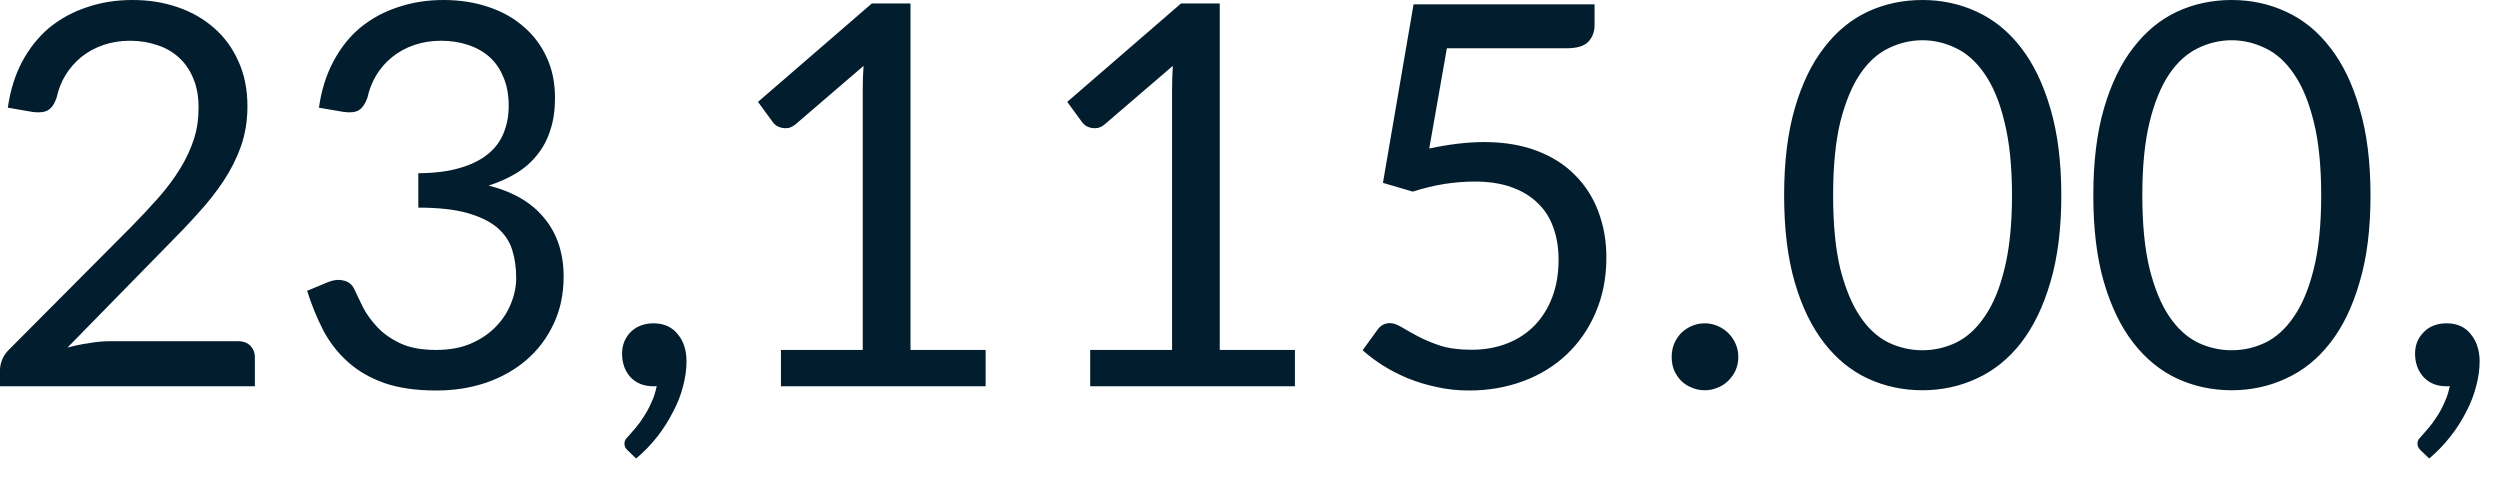 <?xml version="1.0" encoding="utf-8"?>
<svg xmlns="http://www.w3.org/2000/svg" fill="none" height="100%" overflow="visible" preserveAspectRatio="none" style="display: block;" viewBox="0 0 40 8" width="100%">
<path d="M3.81 5.459C3.892 5.459 3.957 5.484 4.006 5.532C4.053 5.58 4.078 5.642 4.078 5.72V6.18H0V5.919C0 5.866 0.012 5.811 0.035 5.753C0.058 5.697 0.093 5.644 0.142 5.596L2.099 3.63C2.261 3.465 2.408 3.307 2.542 3.156C2.676 3.002 2.791 2.848 2.883 2.696C2.978 2.542 3.05 2.387 3.101 2.23C3.153 2.072 3.177 1.903 3.177 1.723C3.177 1.545 3.15 1.388 3.092 1.254C3.036 1.118 2.958 1.005 2.858 0.917C2.762 0.829 2.646 0.763 2.513 0.721C2.379 0.675 2.236 0.652 2.082 0.652C1.925 0.652 1.782 0.675 1.651 0.721C1.52 0.766 1.404 0.83 1.301 0.912C1.202 0.993 1.118 1.088 1.05 1.199C0.981 1.31 0.934 1.432 0.905 1.566C0.871 1.665 0.824 1.732 0.765 1.765C0.707 1.797 0.626 1.805 0.521 1.791L0.125 1.723C0.165 1.444 0.241 1.199 0.355 0.986C0.471 0.769 0.617 0.588 0.789 0.443C0.966 0.299 1.167 0.189 1.391 0.116C1.616 0.038 1.858 0 2.12 0C2.379 0 2.622 0.038 2.845 0.116C3.069 0.192 3.264 0.305 3.43 0.452C3.595 0.597 3.724 0.775 3.817 0.986C3.912 1.196 3.959 1.435 3.959 1.701C3.959 1.93 3.924 2.142 3.857 2.337C3.788 2.53 3.695 2.716 3.58 2.891C3.462 3.068 3.327 3.24 3.174 3.407C3.024 3.575 2.862 3.744 2.692 3.915L1.08 5.561C1.193 5.531 1.309 5.506 1.426 5.49C1.542 5.47 1.654 5.459 1.762 5.459H3.81ZM5.103 1.723C5.142 1.444 5.219 1.199 5.333 0.986C5.447 0.769 5.59 0.588 5.764 0.443C5.939 0.299 6.14 0.189 6.364 0.116C6.593 0.038 6.836 0 7.098 0C7.357 0 7.596 0.037 7.814 0.111C8.034 0.184 8.221 0.289 8.378 0.427C8.538 0.564 8.661 0.728 8.749 0.922C8.838 1.115 8.88 1.33 8.88 1.566C8.88 1.759 8.856 1.931 8.804 2.085C8.756 2.236 8.685 2.369 8.591 2.483C8.5 2.596 8.39 2.693 8.259 2.772C8.128 2.852 7.982 2.917 7.819 2.969C8.218 3.071 8.516 3.248 8.714 3.497C8.917 3.744 9.018 4.055 9.018 4.427C9.018 4.708 8.964 4.961 8.856 5.187C8.751 5.411 8.605 5.602 8.42 5.762C8.236 5.919 8.02 6.04 7.772 6.125C7.528 6.207 7.264 6.248 6.983 6.248C6.66 6.248 6.382 6.209 6.151 6.129C5.921 6.047 5.726 5.935 5.567 5.791C5.408 5.65 5.277 5.482 5.174 5.289C5.072 5.092 4.986 4.88 4.914 4.653L5.243 4.516C5.328 4.48 5.411 4.469 5.49 4.487C5.574 4.504 5.633 4.551 5.67 4.628C5.706 4.707 5.752 4.803 5.807 4.914C5.863 5.024 5.939 5.13 6.037 5.234C6.133 5.336 6.256 5.423 6.404 5.493C6.555 5.564 6.745 5.599 6.975 5.599C7.188 5.599 7.374 5.566 7.534 5.497C7.695 5.427 7.829 5.336 7.935 5.225C8.043 5.114 8.123 4.99 8.177 4.853C8.232 4.717 8.259 4.582 8.259 4.448C8.259 4.283 8.238 4.133 8.195 3.997C8.152 3.86 8.072 3.743 7.956 3.642C7.839 3.543 7.679 3.465 7.473 3.407C7.272 3.351 7.012 3.322 6.693 3.322V2.772C6.955 2.769 7.176 2.742 7.359 2.687C7.543 2.634 7.692 2.559 7.807 2.465C7.922 2.372 8.006 2.259 8.058 2.128C8.113 1.997 8.139 1.852 8.139 1.694C8.139 1.517 8.111 1.363 8.053 1.232C8 1.101 7.924 0.993 7.828 0.908C7.73 0.823 7.616 0.759 7.482 0.716C7.351 0.673 7.209 0.652 7.056 0.652C6.902 0.652 6.759 0.675 6.625 0.721C6.494 0.766 6.378 0.83 6.276 0.912C6.175 0.993 6.091 1.088 6.023 1.199C5.956 1.31 5.907 1.432 5.878 1.566C5.842 1.665 5.794 1.732 5.738 1.765C5.683 1.797 5.604 1.805 5.499 1.791L5.103 1.723ZM10.05 7.213C10.027 7.193 10.012 7.174 10.003 7.156C9.995 7.139 9.991 7.118 9.991 7.092C9.991 7.072 9.997 7.053 10.008 7.033C10.021 7.013 10.038 6.995 10.055 6.978C10.084 6.946 10.119 6.905 10.162 6.855C10.207 6.803 10.253 6.742 10.297 6.67C10.343 6.602 10.384 6.526 10.422 6.44C10.462 6.358 10.489 6.27 10.507 6.175C10.498 6.178 10.489 6.18 10.477 6.18C10.468 6.18 10.46 6.18 10.451 6.18C10.303 6.18 10.183 6.133 10.088 6.035C9.999 5.936 9.953 5.81 9.953 5.656C9.953 5.522 9.999 5.407 10.088 5.315C10.183 5.22 10.306 5.173 10.46 5.173C10.545 5.173 10.62 5.19 10.685 5.22C10.751 5.252 10.806 5.296 10.848 5.353C10.894 5.407 10.928 5.471 10.951 5.545C10.973 5.616 10.984 5.694 10.984 5.779C10.984 5.907 10.966 6.041 10.929 6.18C10.894 6.317 10.842 6.452 10.771 6.585C10.702 6.722 10.618 6.855 10.52 6.982C10.42 7.11 10.306 7.228 10.178 7.336L10.05 7.213ZM15.77 5.599V6.18H12.495V5.599H13.804V1.433C13.804 1.308 13.808 1.182 13.817 1.054L12.73 1.988C12.693 2.018 12.655 2.038 12.618 2.047C12.582 2.053 12.547 2.053 12.517 2.047C12.485 2.041 12.456 2.03 12.427 2.014C12.401 1.995 12.381 1.977 12.367 1.957L12.128 1.63L13.95 0.055H14.568V5.599H15.77ZM20.719 5.599V6.18H17.443V5.599H18.753V1.433C18.753 1.308 18.757 1.182 18.765 1.054L17.677 1.988C17.641 2.018 17.604 2.038 17.566 2.047C17.529 2.053 17.496 2.053 17.464 2.047C17.433 2.041 17.403 2.03 17.374 2.014C17.35 1.995 17.33 1.977 17.315 1.957L17.076 1.63L18.897 0.055H19.516V5.599H20.719ZM22.868 2.376C23.187 2.308 23.481 2.273 23.747 2.273C24.066 2.273 24.347 2.32 24.593 2.414C24.836 2.507 25.041 2.637 25.202 2.803C25.366 2.967 25.49 3.162 25.574 3.386C25.659 3.612 25.702 3.855 25.702 4.12C25.702 4.445 25.644 4.737 25.531 4.999C25.42 5.26 25.264 5.485 25.065 5.673C24.87 5.857 24.637 6 24.37 6.099C24.102 6.198 23.814 6.248 23.505 6.248C23.325 6.248 23.153 6.23 22.989 6.193C22.823 6.158 22.669 6.111 22.524 6.052C22.381 5.992 22.248 5.924 22.127 5.848C22.005 5.77 21.897 5.689 21.802 5.604L22.037 5.28C22.088 5.206 22.155 5.17 22.238 5.17C22.294 5.17 22.358 5.193 22.43 5.237C22.501 5.28 22.588 5.328 22.69 5.383C22.792 5.436 22.911 5.487 23.048 5.532C23.187 5.575 23.353 5.596 23.543 5.596C23.756 5.596 23.948 5.561 24.119 5.493C24.29 5.426 24.436 5.328 24.558 5.203C24.679 5.075 24.774 4.923 24.839 4.746C24.905 4.571 24.937 4.373 24.937 4.154C24.937 3.963 24.909 3.791 24.852 3.637C24.798 3.485 24.715 3.354 24.6 3.246C24.489 3.138 24.351 3.054 24.183 2.995C24.015 2.934 23.819 2.905 23.593 2.905C23.441 2.905 23.28 2.917 23.112 2.943C22.948 2.969 22.779 3.01 22.605 3.066L22.127 2.926L22.617 0.069H25.513V0.401C25.513 0.509 25.479 0.599 25.411 0.67C25.345 0.737 25.232 0.772 25.069 0.772H23.15L22.868 2.376ZM26.747 5.711C26.747 5.638 26.759 5.567 26.785 5.502C26.814 5.436 26.85 5.38 26.896 5.331C26.945 5.283 27.001 5.245 27.066 5.216C27.132 5.188 27.202 5.173 27.275 5.173C27.35 5.173 27.418 5.188 27.484 5.216C27.549 5.245 27.607 5.283 27.654 5.331C27.703 5.38 27.741 5.436 27.77 5.502C27.799 5.567 27.813 5.638 27.813 5.711C27.813 5.788 27.799 5.858 27.77 5.924C27.741 5.986 27.703 6.043 27.654 6.09C27.607 6.139 27.549 6.175 27.484 6.201C27.418 6.23 27.35 6.244 27.275 6.244C27.202 6.244 27.132 6.23 27.066 6.201C27.001 6.175 26.945 6.139 26.896 6.09C26.85 6.043 26.814 5.986 26.785 5.924C26.759 5.858 26.747 5.788 26.747 5.711ZM32.981 3.126C32.981 3.66 32.922 4.125 32.806 4.516C32.692 4.906 32.535 5.229 32.337 5.485C32.137 5.741 31.901 5.931 31.628 6.056C31.359 6.181 31.068 6.244 30.759 6.244C30.445 6.244 30.154 6.181 29.884 6.056C29.616 5.931 29.383 5.741 29.185 5.485C28.986 5.229 28.829 4.906 28.716 4.516C28.602 4.125 28.546 3.66 28.546 3.126C28.546 2.593 28.602 2.128 28.716 1.736C28.829 1.343 28.986 1.019 29.185 0.763C29.383 0.504 29.616 0.312 29.884 0.187C30.154 0.062 30.445 0 30.759 0C31.068 0 31.359 0.062 31.628 0.187C31.901 0.312 32.137 0.504 32.337 0.763C32.535 1.019 32.692 1.343 32.806 1.736C32.922 2.128 32.981 2.593 32.981 3.126ZM32.192 3.126C32.192 2.66 32.151 2.27 32.072 1.953C31.996 1.634 31.89 1.379 31.756 1.185C31.625 0.993 31.473 0.855 31.299 0.772C31.127 0.687 30.946 0.644 30.759 0.644C30.571 0.644 30.39 0.687 30.216 0.772C30.043 0.855 29.89 0.993 29.761 1.185C29.63 1.379 29.525 1.634 29.444 1.953C29.368 2.27 29.33 2.66 29.33 3.126C29.33 3.593 29.368 3.983 29.444 4.299C29.525 4.615 29.63 4.87 29.761 5.063C29.89 5.257 30.043 5.395 30.216 5.481C30.39 5.563 30.571 5.604 30.759 5.604C30.946 5.604 31.127 5.563 31.299 5.481C31.473 5.395 31.625 5.257 31.756 5.063C31.89 4.87 31.996 4.615 32.072 4.299C32.151 3.983 32.192 3.593 32.192 3.126ZM37.928 3.126C37.928 3.66 37.871 4.125 37.753 4.516C37.641 4.906 37.484 5.229 37.284 5.485C37.086 5.741 36.85 5.931 36.576 6.056C36.306 6.181 36.017 6.244 35.706 6.244C35.394 6.244 35.103 6.181 34.832 6.056C34.565 5.931 34.332 5.741 34.133 5.485C33.933 5.229 33.778 4.906 33.663 4.516C33.549 4.125 33.493 3.66 33.493 3.126C33.493 2.593 33.549 2.128 33.663 1.736C33.778 1.343 33.933 1.019 34.133 0.763C34.332 0.504 34.565 0.312 34.832 0.187C35.103 0.062 35.394 0 35.706 0C36.017 0 36.306 0.062 36.576 0.187C36.85 0.312 37.086 0.504 37.284 0.763C37.484 1.019 37.641 1.343 37.753 1.736C37.871 2.128 37.928 2.593 37.928 3.126ZM37.139 3.126C37.139 2.66 37.1 2.27 37.021 1.953C36.943 1.634 36.838 1.379 36.704 1.185C36.574 0.993 36.422 0.855 36.248 0.772C36.075 0.687 35.894 0.644 35.706 0.644C35.519 0.644 35.337 0.687 35.165 0.772C34.992 0.855 34.839 0.993 34.708 1.185C34.577 1.379 34.472 1.634 34.393 1.953C34.316 2.27 34.277 2.66 34.277 3.126C34.277 3.593 34.316 3.983 34.393 4.299C34.472 4.615 34.577 4.87 34.708 5.063C34.839 5.257 34.992 5.395 35.165 5.481C35.337 5.563 35.519 5.604 35.706 5.604C35.894 5.604 36.075 5.563 36.248 5.481C36.422 5.395 36.574 5.257 36.704 5.063C36.838 4.87 36.943 4.615 37.021 4.299C37.1 3.983 37.139 3.593 37.139 3.126ZM38.739 7.213C38.718 7.193 38.701 7.174 38.693 7.156C38.684 7.139 38.679 7.118 38.679 7.092C38.679 7.072 38.686 7.053 38.696 7.033C38.712 7.013 38.727 6.995 38.743 6.978C38.772 6.946 38.807 6.905 38.85 6.855C38.896 6.803 38.941 6.742 38.987 6.67C39.033 6.602 39.074 6.526 39.111 6.44C39.15 6.358 39.179 6.27 39.196 6.175C39.187 6.178 39.178 6.18 39.165 6.18C39.158 6.18 39.149 6.18 39.141 6.18C38.993 6.18 38.871 6.133 38.779 6.035C38.687 5.936 38.641 5.81 38.641 5.656C38.641 5.522 38.687 5.407 38.779 5.315C38.871 5.22 38.995 5.173 39.149 5.173C39.234 5.173 39.31 5.19 39.376 5.22C39.441 5.252 39.495 5.296 39.537 5.353C39.583 5.407 39.616 5.471 39.639 5.545C39.662 5.616 39.674 5.694 39.674 5.779C39.674 5.907 39.656 6.041 39.618 6.18C39.584 6.317 39.531 6.452 39.461 6.585C39.392 6.722 39.309 6.855 39.208 6.982C39.109 7.11 38.995 7.228 38.867 7.336L38.739 7.213Z" fill="#021D2D" id="Vector"/>
</svg>